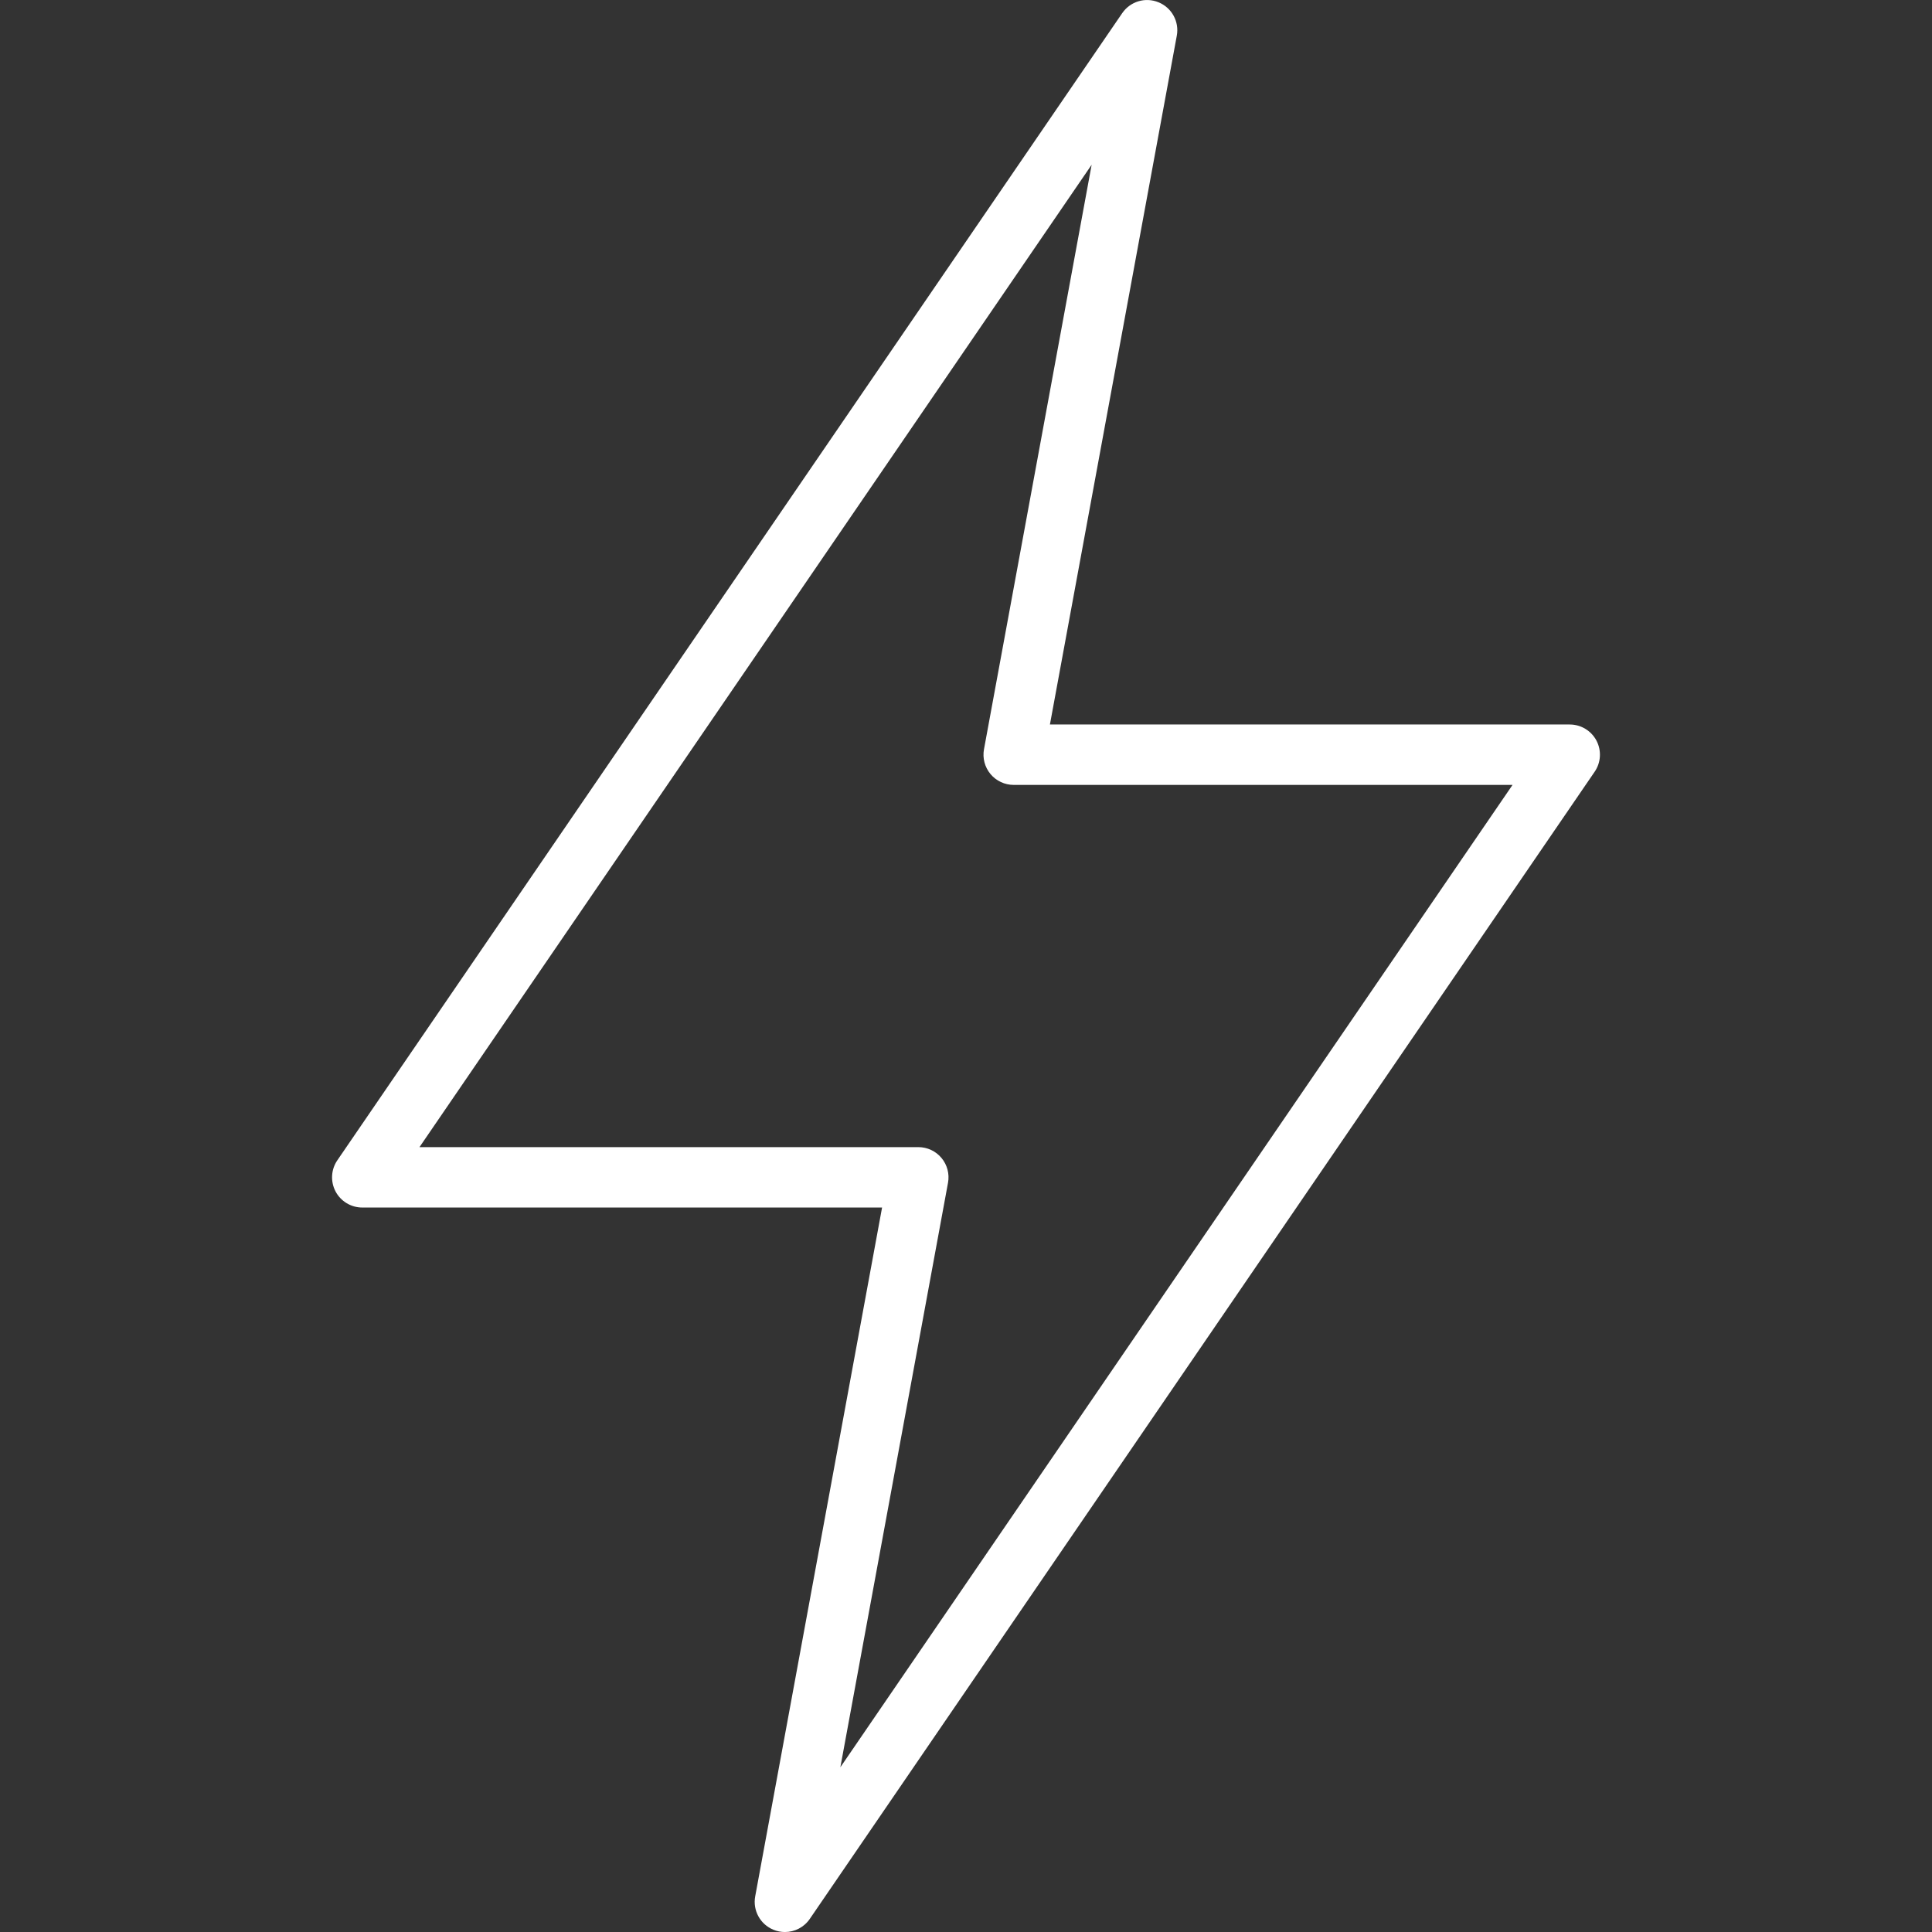 <?xml version="1.0" encoding="UTF-8"?> <svg xmlns="http://www.w3.org/2000/svg" width="512" height="512" viewBox="0 0 512 512" fill="none"><rect x="0" y="0" width="512" height="512" fill="#333333" stroke="none"/><g clip-path="url(#clip0_1163_150)"><path d="M423.08 196.271C421.696 193.647 418.968 191.999 416 191.999H278.24L311.864 9.455C312.552 5.743 310.544 2.047 307.04 0.615C303.536 -0.833 299.536 0.367 297.392 3.495L89.4 307.487C87.72 309.935 87.544 313.111 88.92 315.735C90.304 318.359 93.032 320.007 96 320.007H233.76L200.136 502.559C199.448 506.271 201.456 509.967 204.96 511.399C205.952 511.807 206.984 512.007 208.008 512.007C210.584 512.007 213.08 510.759 214.608 508.519L422.6 204.519C424.28 202.071 424.456 198.895 423.08 196.271ZM222.704 468.343L251.232 313.447C251.664 311.111 251.032 308.703 249.512 306.879C247.992 305.047 245.736 303.999 243.36 303.999H111.168L289.296 43.663L260.768 198.559C260.336 200.895 260.968 203.303 262.488 205.127C264.008 206.959 266.264 208.007 268.64 208.007H400.84L222.704 468.343Z" fill="white"></path></g><defs><clipPath id="clip0_1163_150"><rect width="512" height="512" fill="white"></rect></clipPath></defs></svg> 